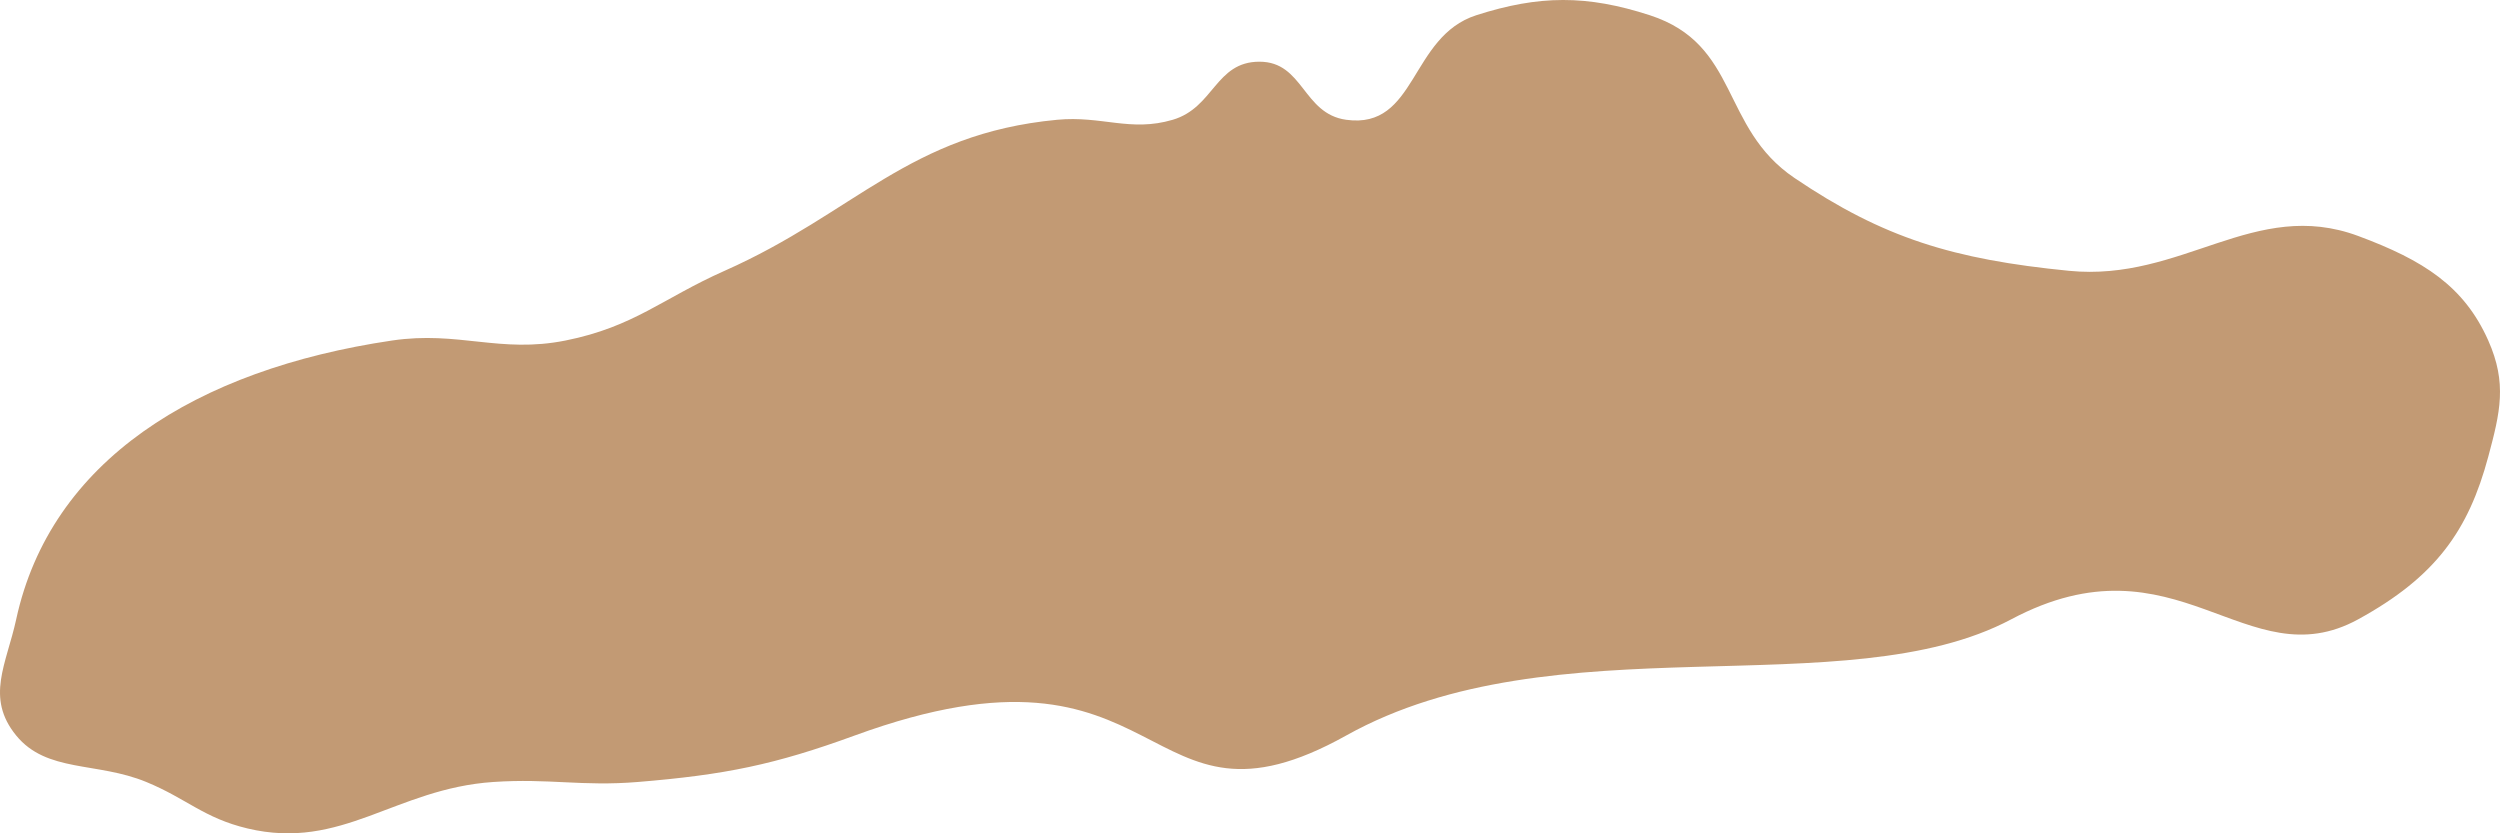 <svg xmlns="http://www.w3.org/2000/svg" width="291" height="97" viewBox="0 0 291 97" fill="none"><path d="M45.636 39.636C22.768 43.02 5.877 53.682 1.885 72.091C0.757 77.294 -1.723 81.2 1.885 85.614C5.438 89.961 11.27 88.65 17.03 91.023C21.744 92.966 23.729 95.223 28.809 96.432C39.813 99.052 45.979 91.797 57.415 91.023C63.964 90.58 67.705 91.561 74.243 91.023C84.392 90.189 90.196 89.007 99.484 85.614C136.504 72.091 132.462 99.137 156.697 85.614C180.933 72.091 214.815 82.343 234.103 72.091C253.392 61.84 261.457 79.229 274.489 72.091C283.527 67.141 287.327 61.751 289.634 53.159C291.02 47.997 291.844 44.61 289.634 39.636C286.821 33.306 282.083 30.283 274.489 27.466C262.423 22.989 254.026 32.824 240.834 31.523C227.388 30.196 219.223 27.719 208.862 20.704C200.216 14.851 202.518 5.175 192.035 1.772C184.723 -0.601 179.164 -0.581 171.842 1.772C164.076 4.269 164.941 15.08 156.697 13.943C151.639 13.245 151.733 7.182 146.601 7.182C141.468 7.182 141.323 12.522 136.504 13.943C131.569 15.399 128.263 13.448 123.042 13.943C105.8 15.577 99.54 24.782 84.339 31.523C77.13 34.719 73.819 38.037 65.829 39.636C58.177 41.168 53.392 38.489 45.636 39.636Z" fill="#C29A74"></path></svg>